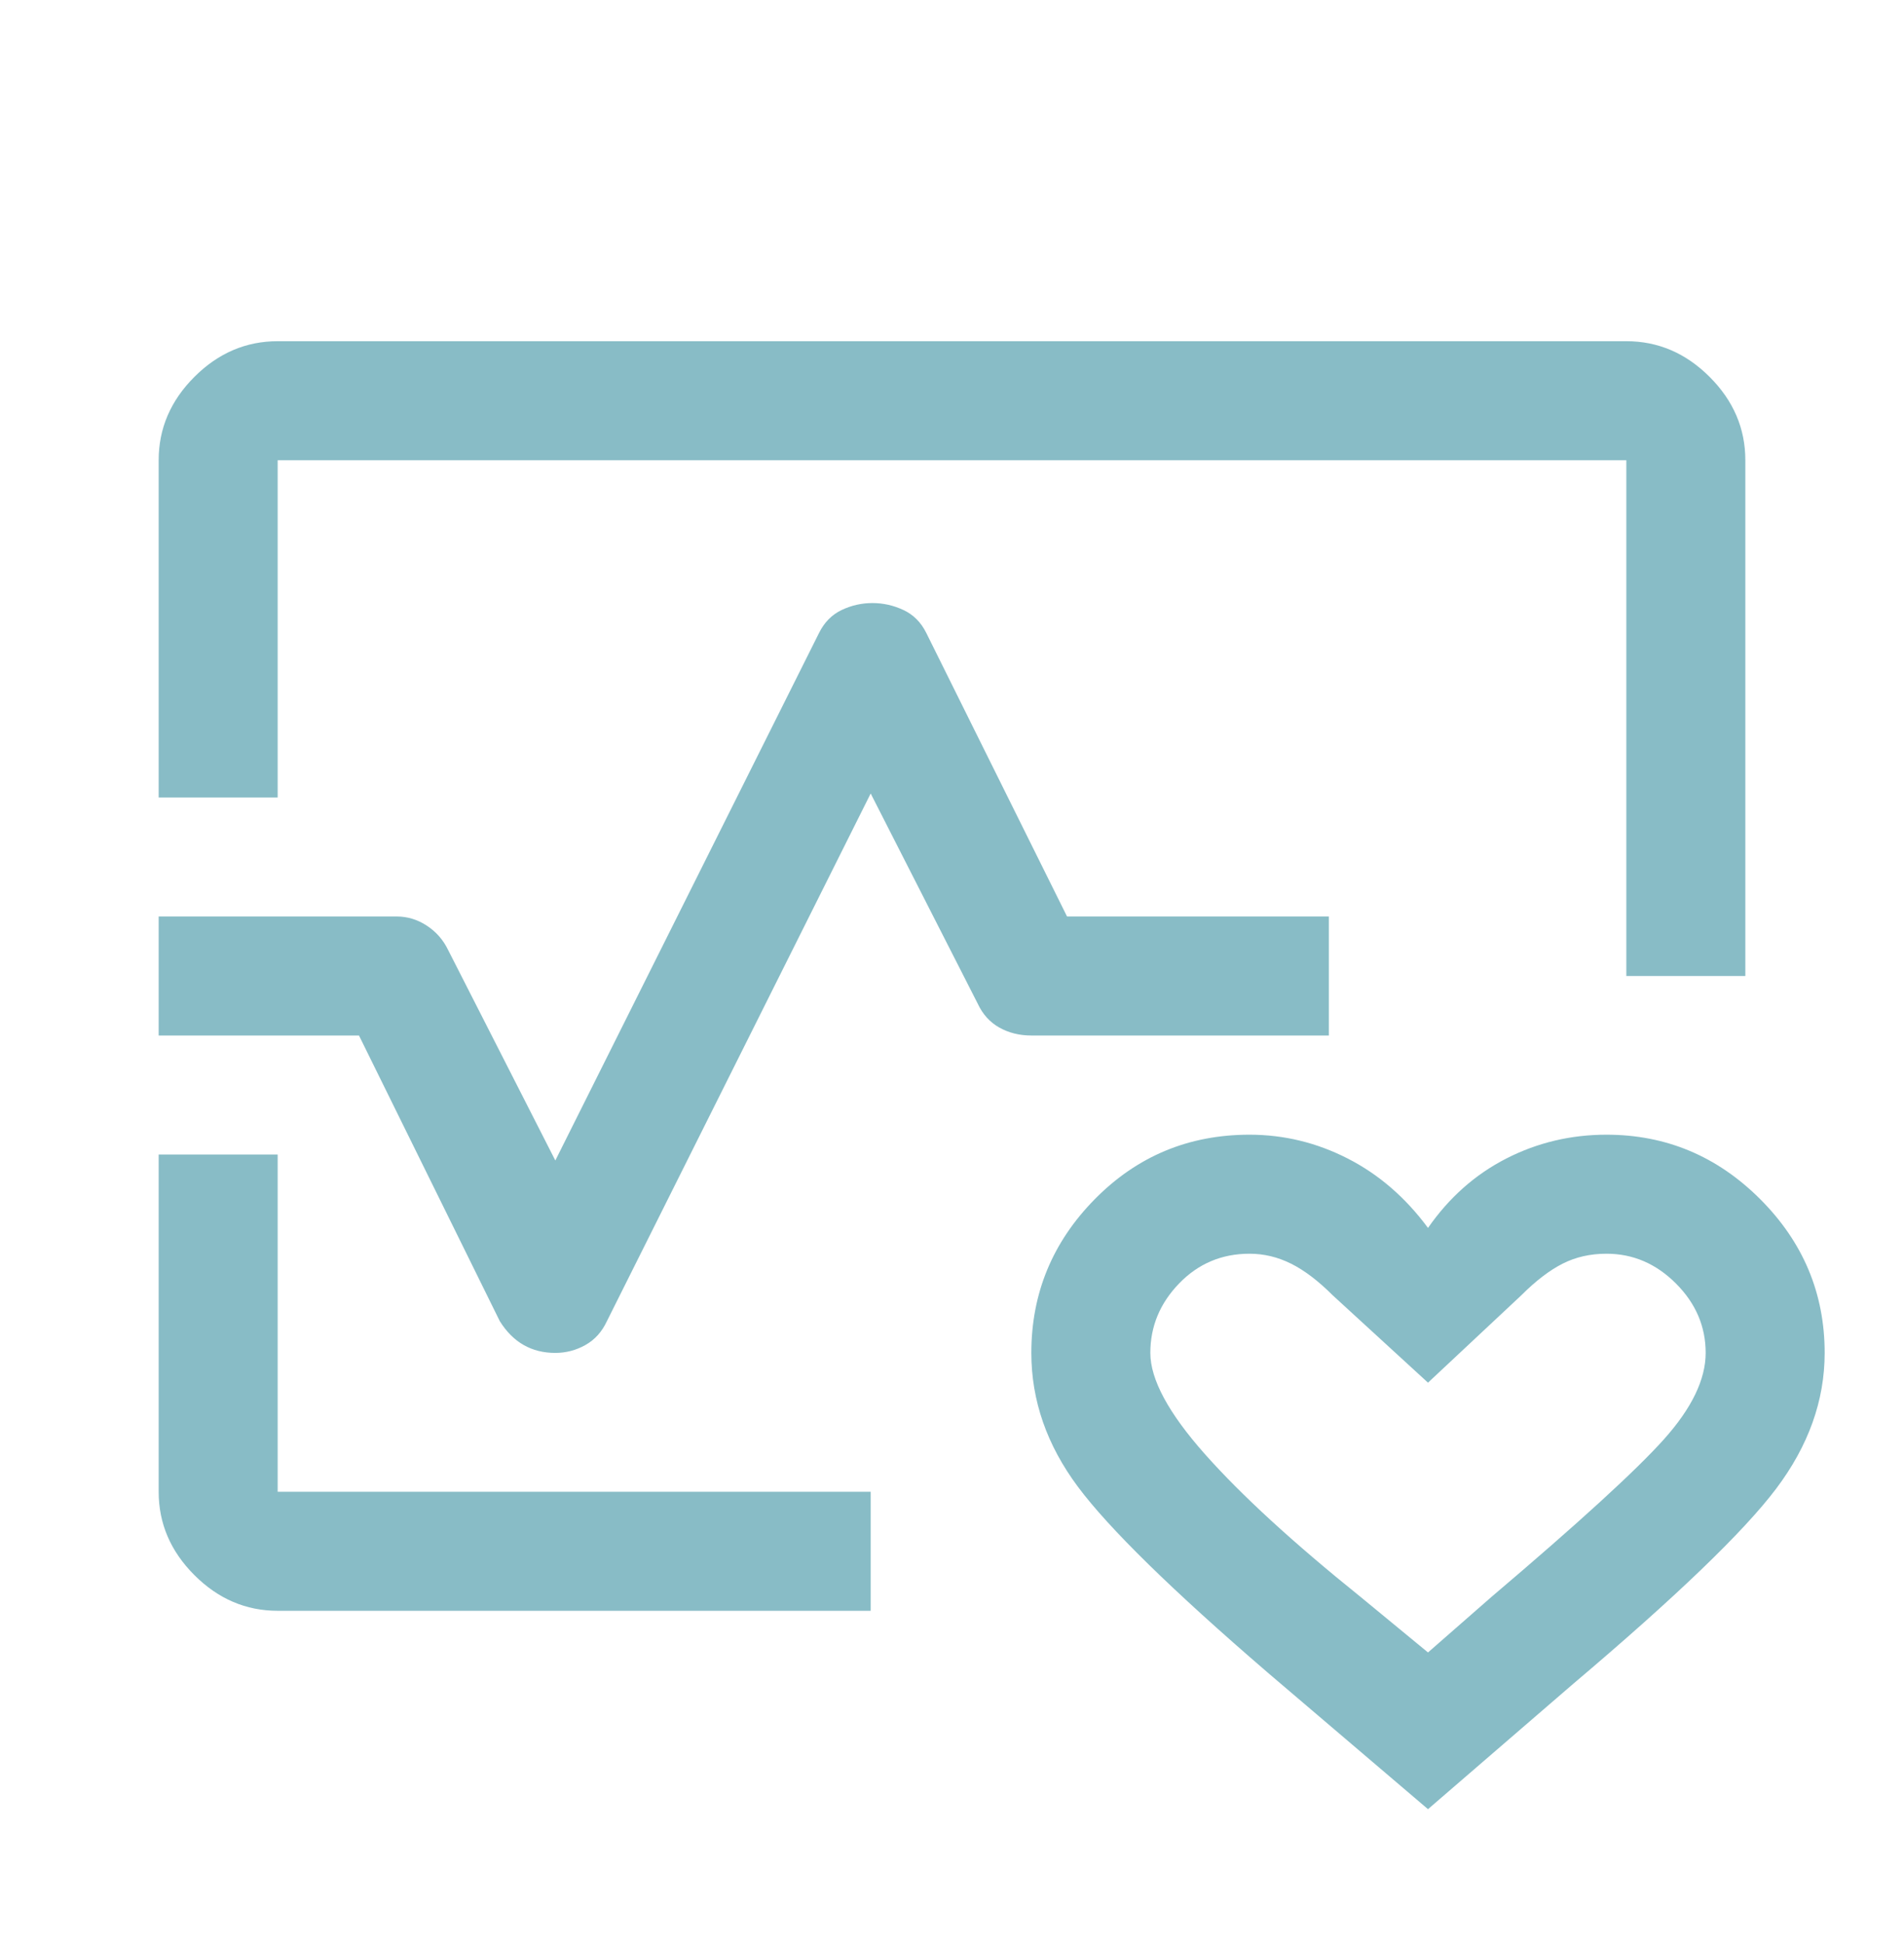 <svg xmlns="http://www.w3.org/2000/svg" width="48" height="49" viewBox="0 0 48 49" fill="none"><mask id="mask0_525_176" style="mask-type:alpha" maskUnits="userSpaceOnUse" x="0" y="0" width="48" height="49"><rect y="0.6" width="48" height="48" fill="#D9D9D9"></rect></mask><g mask="url(#mask0_525_176)"><path d="M4 20.1V11.6C4 10.8 4.3 10.1 4.9 9.5C5.5 8.9 6.2 8.6 7 8.6H41C41.8 8.6 42.5 8.9 43.1 9.5C43.7 10.1 44 10.8 44 11.6V24.6H41V11.6H7V20.1H4ZM7 40.6C6.2 40.6 5.5 40.3 4.9 39.7C4.3 39.1 4 38.4 4 37.6V29.1H7V37.6H21.95V40.6H7ZM36 45.6L31.95 42.15C29.55 40.083 27.958 38.525 27.175 37.475C26.392 36.425 26 35.3 26 34.1C26 32.6 26.533 31.308 27.6 30.225C28.667 29.142 29.967 28.6 31.5 28.6C32.367 28.6 33.192 28.8 33.975 29.2C34.758 29.6 35.433 30.183 36 30.95C36.533 30.183 37.192 29.6 37.975 29.2C38.758 28.8 39.6 28.6 40.5 28.6C42 28.6 43.292 29.142 44.375 30.225C45.458 31.308 46 32.6 46 34.1C46 35.3 45.592 36.442 44.775 37.525C43.958 38.608 42.25 40.25 39.65 42.45L36 45.6ZM36 41.65L37.6 40.25C39.8 38.383 41.25 37.058 41.95 36.275C42.65 35.492 43 34.767 43 34.1C43 33.433 42.75 32.85 42.25 32.35C41.75 31.85 41.167 31.6 40.5 31.6C40.094 31.6 39.725 31.683 39.395 31.85C39.065 32.017 38.717 32.283 38.35 32.65L36 34.85L33.6 32.65C33.233 32.283 32.882 32.017 32.546 31.85C32.21 31.683 31.862 31.6 31.5 31.6C30.8 31.6 30.208 31.85 29.725 32.35C29.242 32.85 29 33.433 29 34.1C29 34.767 29.458 35.617 30.375 36.65C31.292 37.683 32.6 38.883 34.3 40.25L36 41.65ZM13.997 34.1C13.699 34.1 13.433 34.033 13.2 33.9C12.967 33.767 12.767 33.567 12.6 33.3L9.05 26.1H4V23.1H10C10.272 23.1 10.526 23.177 10.761 23.332C10.997 23.486 11.176 23.692 11.3 23.95L14 29.25L20.65 15.95C20.783 15.683 20.973 15.492 21.219 15.375C21.465 15.258 21.723 15.2 21.994 15.2C22.265 15.2 22.525 15.258 22.775 15.375C23.025 15.492 23.217 15.683 23.35 15.95L26.9 23.1H33.5V26.1H26C25.7 26.1 25.431 26.033 25.194 25.9C24.956 25.767 24.775 25.567 24.65 25.3L21.95 20L15.3 33.3C15.176 33.567 14.996 33.767 14.76 33.9C14.524 34.033 14.27 34.1 13.997 34.1Z" fill="#88BCC6"></path></g></svg>